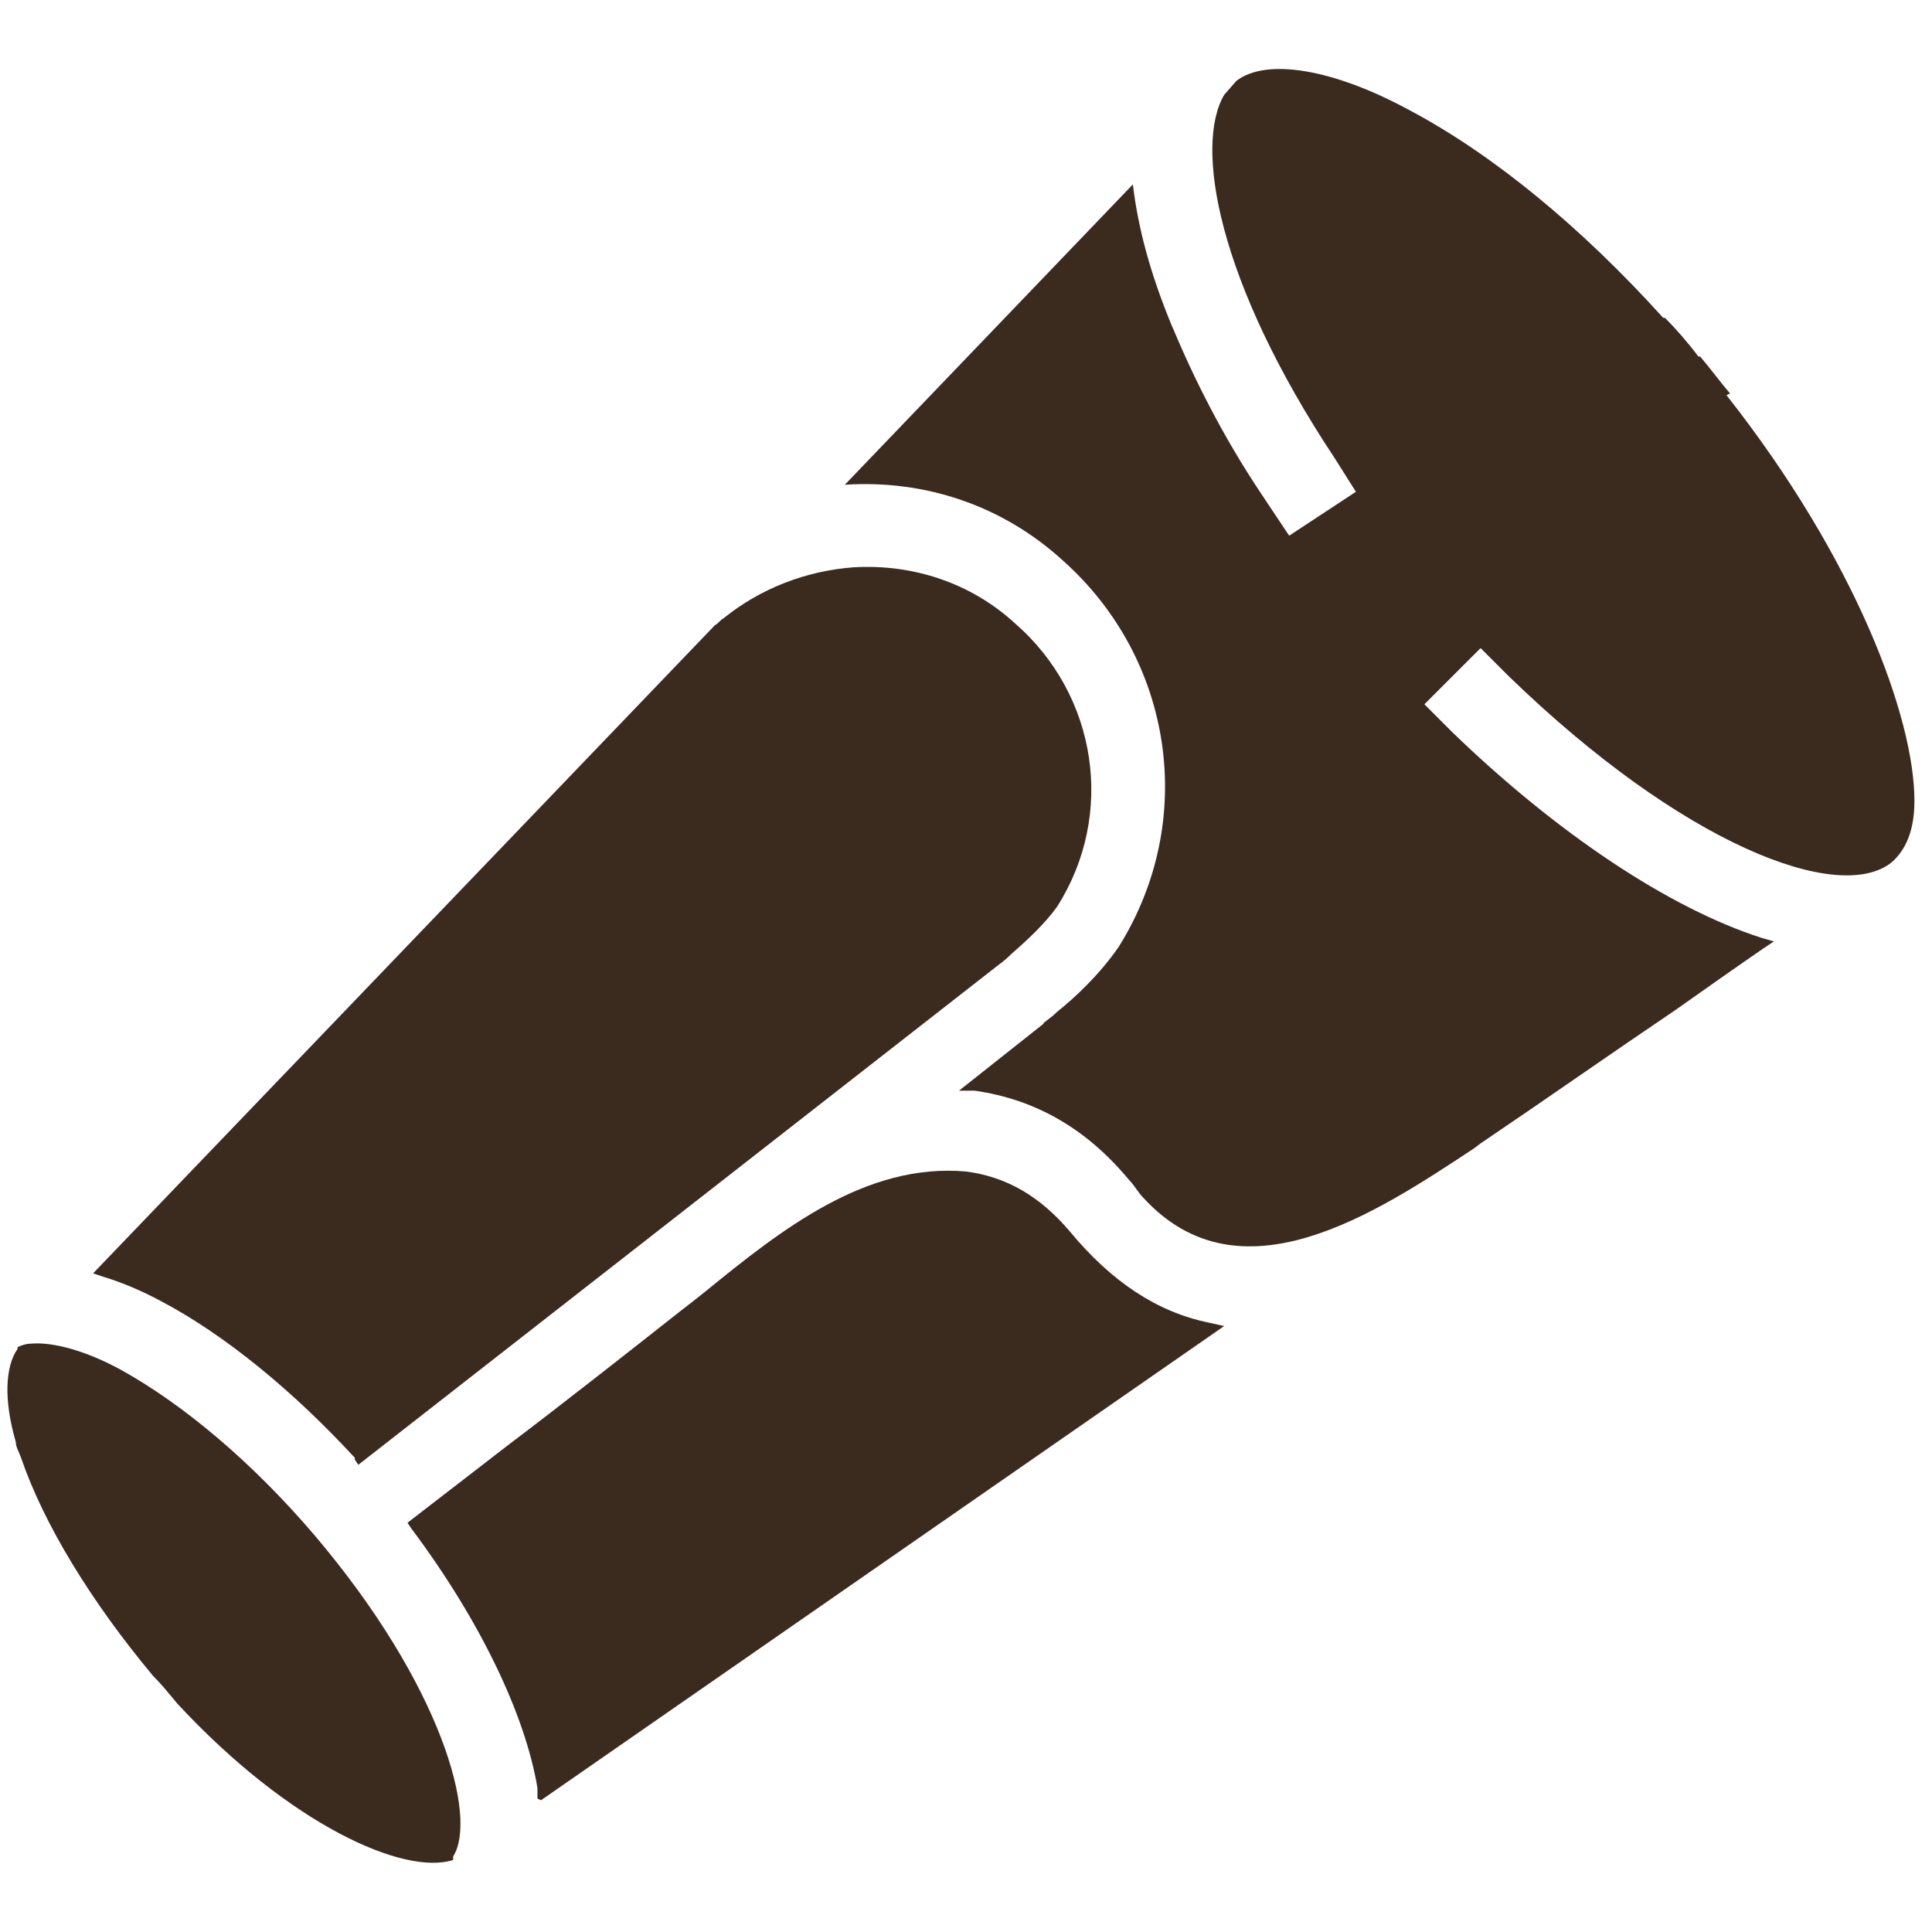 <?xml version="1.0" encoding="UTF-8"?>
<svg id="_レイヤー_1" data-name="レイヤー_1" xmlns="http://www.w3.org/2000/svg" version="1.1" viewBox="0 0 110 110">
  <!-- Generator: Adobe Illustrator 29.1.0, SVG Export Plug-In . SVG Version: 2.1.0 Build 142)  -->
  <defs>
    <style>
      .st0 {
        fill: #3b2b1f;
      }
    </style>
  </defs>
  <path class="st0" d="M25.8,105.8h0s0-.1,0-.1c1.4-2.2-.6-9.7-7.9-18.3-3.5-4.1-7.4-7.4-11-9.4-2-1.1-3.9-1.6-5.1-1.5-.3,0-.6.1-.8.2h0s0,.1,0,.1c-.7,1-.8,2.9-.1,5.3,0,.3.2.6.3.9,1.3,3.8,4,8.2,7.5,12.4.5.5.9,1,1.4,1.6,6.4,6.9,12.9,9.8,15.7,8.9Z"/>
  <path class="st0" d="M30.8,102.5l38.9-27-.9-.2c-2.9-.6-5.5-2.3-7.9-5.2-1.7-2-3.6-3.1-5.9-3.4-5.7-.5-10.5,3.3-14.8,6.8-.5.4-1,.8-1.4,1.1-3.3,2.6-6.6,5.2-9.9,7.7l-5.7,4.4.2.3c3.9,5.2,6.5,10.6,7.2,14.8v.6c0,0,0,0,0,0Z"/>
  <path class="st0" d="M20.2,83.1l.2.3,36.5-28.5s.3-.2.7-.6c.8-.7,1.9-1.7,2.6-2.7,3.3-5.2,2.3-12-2.4-16.1-2.5-2.3-5.8-3.4-9.2-3.2-2.7.2-5.3,1.2-7.4,2.9-.2.1-.3.3-.5.4L5.3,72.5l.6.2c1,.3,2.2.8,3.3,1.4,3.6,1.9,7.5,5.1,11,8.9Z"/>
  <path class="st0" d="M98.5,22.4c-.6-.7-1.1-1.4-1.7-2.1h-.1c-.6-.8-1.3-1.6-1.9-2.2h-.1c-4.7-5.2-9.7-9.3-14.4-11.8-4.4-2.4-8.2-3-9.9-1.7l-.7.8c-1.7,2.9-.4,10.6,6.3,20.7l1.2,1.9-3.8,2.5-1.6-2.4c-2.2-3.3-3.8-6.5-5.1-9.6-1.2-2.9-1.9-5.5-2.2-8l-16.4,17.1h0c4.6-.3,9,1.2,12.4,4.3,6.3,5.6,7.7,14.8,3.2,22-1.1,1.6-2.5,2.9-3.5,3.7-.4.4-.8.6-.8.7l-4.8,3.8h.9c3.5.5,6.4,2.2,8.8,5.1.3.3.5.7.8,1,5.5,6,13.2.9,18.8-2.8l.4-.3c3.7-2.5,7.4-5.1,11.1-7.6,1.7-1.2,3.4-2.4,5-3.5l.6-.4-.7-.2c-5.3-1.7-11.7-6-17.6-11.7l-1.6-1.6,3.2-3.2,1.6,1.6c9.9,9.6,18.8,13,21.8,10.6.8-.7,1.3-1.8,1.3-3.5,0-4.7-3.3-13.7-10.7-23.1"/>
</svg>